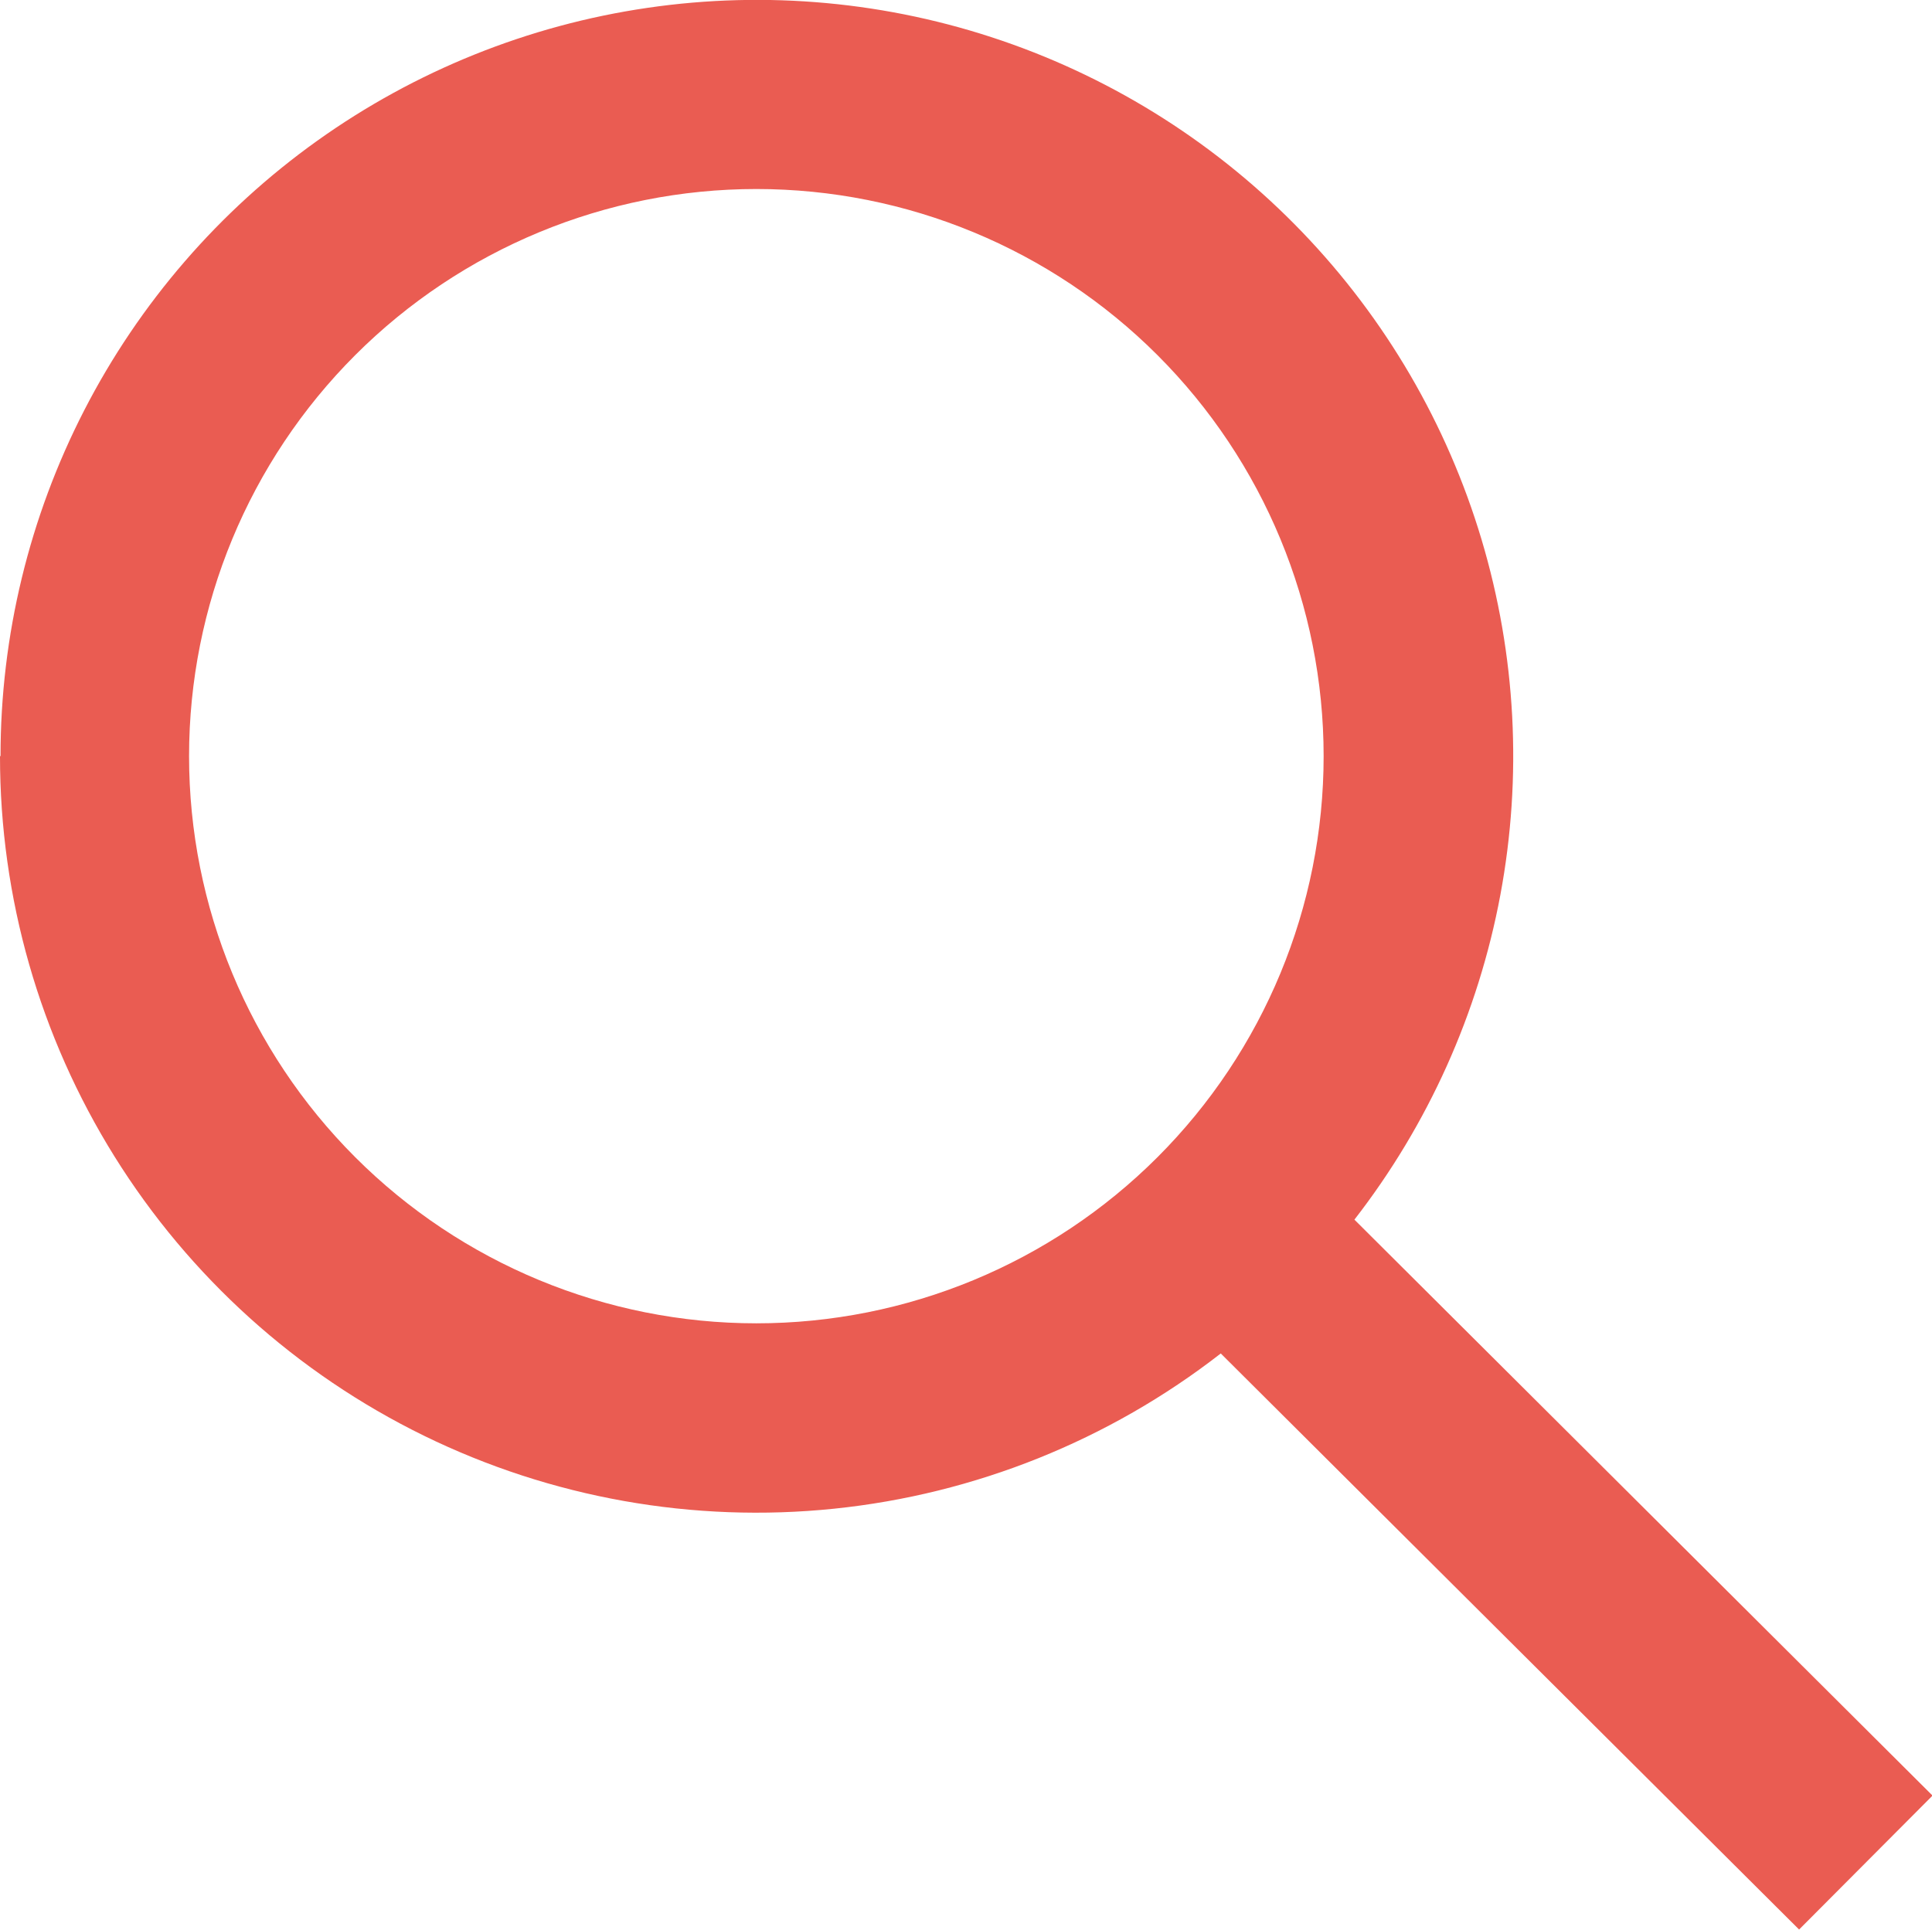 <svg xmlns="http://www.w3.org/2000/svg" xmlns:xlink="http://www.w3.org/1999/xlink" width="18.2" height="18.182" viewBox="0 0 18.2 18.182"><defs><clipPath id="a"><path d="M1199.469,152.813a5.344,5.344,0,1,1,5.344,5.344,5.344,5.344,0,0,1-5.344-5.344m-1.781,0a7.126,7.126,0,0,0,11.5,5.628l5.448,5.428,1.257-1.262-5.446-5.427a7.125,7.125,0,1,0-12.754-4.368" transform="translate(-1197.688 -145.688)" fill="#ea5c52"/></clipPath></defs><g transform="translate(-1197.688 -145.688)"><g transform="translate(1197.688 145.688)" clip-path="url(#a)"><rect width="23.2" height="23.182" transform="translate(-2.5 -2.501)" fill="#ea5c52"/></g></g></svg>
